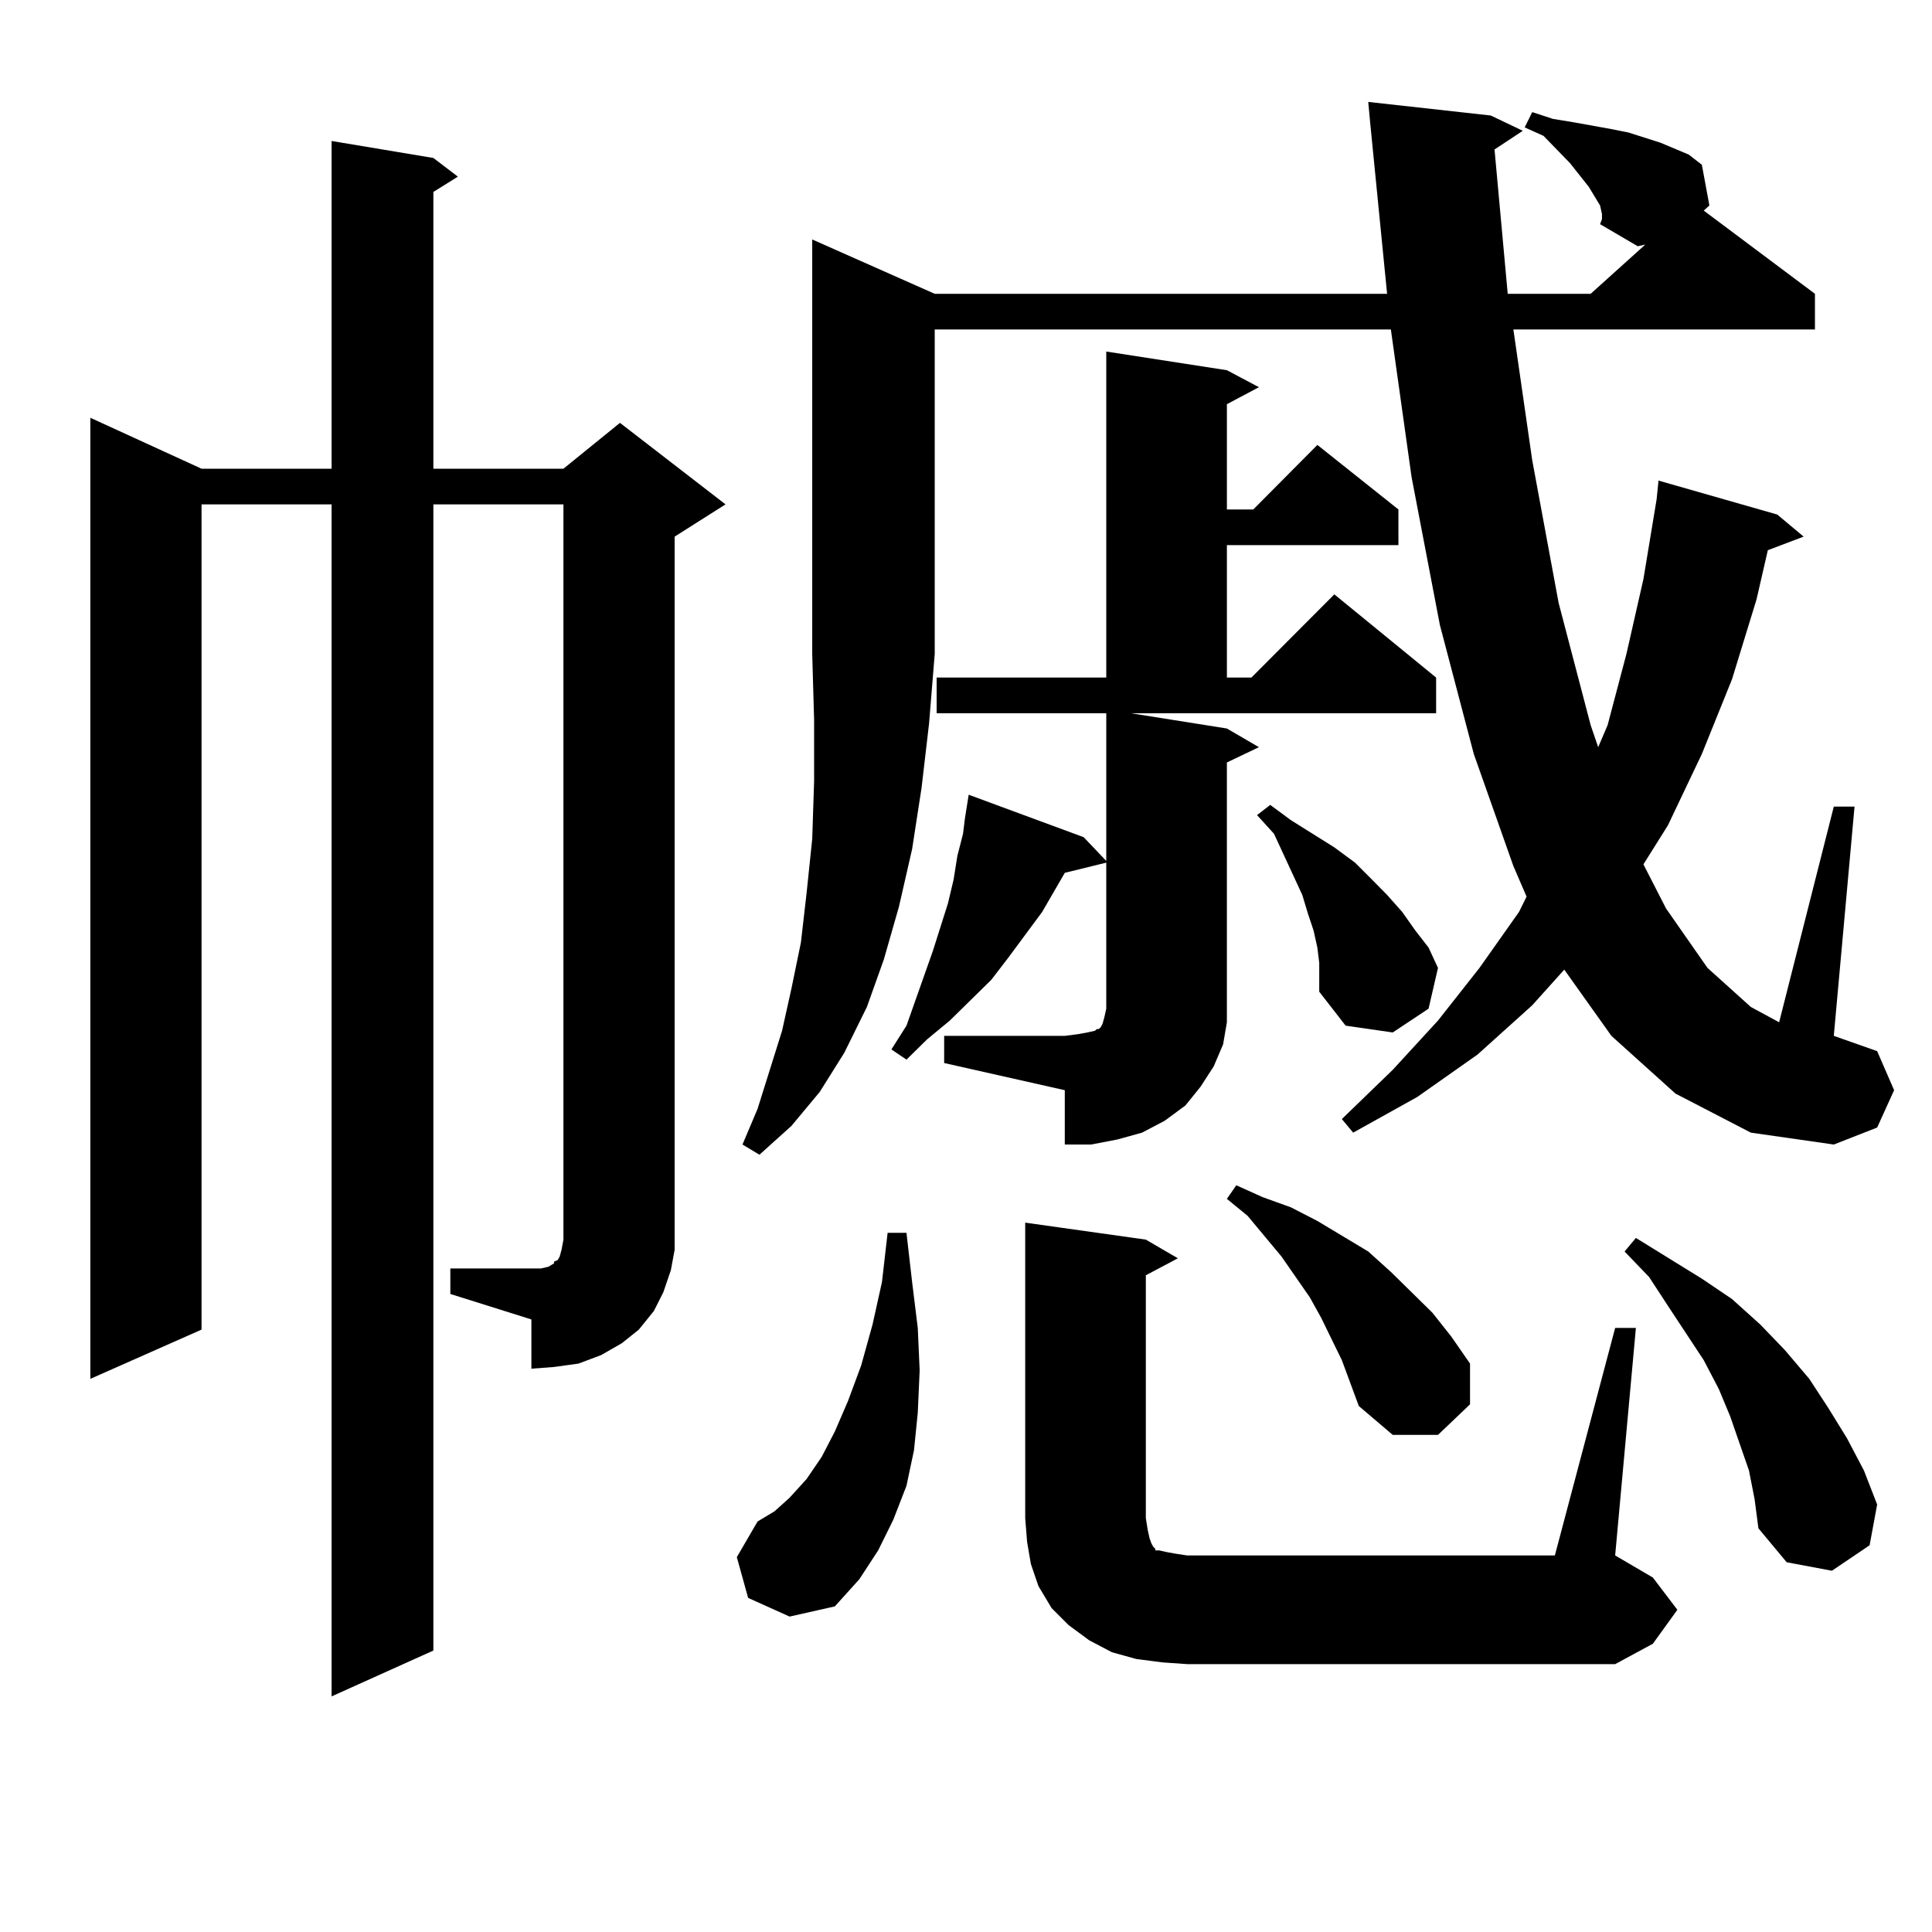 <?xml version="1.0" encoding="utf-8"?>
<!-- Generator: Adobe Illustrator 16.0.0, SVG Export Plug-In . SVG Version: 6.00 Build 0)  -->
<!DOCTYPE svg PUBLIC "-//W3C//DTD SVG 1.1//EN" "http://www.w3.org/Graphics/SVG/1.1/DTD/svg11.dtd">
<svg version="1.1" id="图层_1" xmlns="http://www.w3.org/2000/svg" xmlns:xlink="http://www.w3.org/1999/xlink" x="0px" y="0px"
	 width="1000px" height="1000px" viewBox="0 0 1000 1000" enable-background="new 0 0 1000 1000" xml:space="preserve">
<path d="M233.092,656.566h41.95h4.878l3.902-0.879l2.927-1.758v-0.879l1.951-0.879l0.976-1.758l0.976-3.516l0.976-5.273v-6.152
	V261.059h-67.315V854.32l-52.682,23.73V261.059h-67.315v427.148l-57.56,25.488V216.234l57.56,26.367h67.315V72.973l52.682,8.789
	l12.683,9.668l-12.683,7.91v143.262h67.315l29.268-23.73l54.633,42.188l-26.341,16.699v357.715v11.426l-1.951,10.547l-3.902,11.426
	l-4.878,9.668l-7.805,9.668l-8.78,7.031l-10.731,6.152l-11.707,4.395l-12.683,1.758l-11.707,0.879v-25.488l-41.95-13.184V656.566z
	 M387.234,827.074l-5.854-21.094l10.731-18.457l8.78-5.273l7.805-7.031l8.78-9.668l7.805-11.426l6.829-13.184l6.829-15.82
	l6.829-18.457l5.854-21.094l4.878-21.973l2.927-25.488h9.756l2.927,25.488l2.927,23.73l0.976,21.973l-0.976,21.973l-1.951,19.336
	l-3.902,18.457l-6.829,17.578l-7.805,15.82l-9.756,14.941l-12.683,14.063l-23.414,5.273L387.234,827.074z M483.817,152.074h234.141
	l-8.78-88.77l-0.976-10.547l63.413,7.031l16.585,7.91l-14.634,9.668l6.829,74.707h42.926l28.292-25.488l-3.902,0.879l-19.512-11.426
	l0.976-2.637v-2.637l-0.976-4.395l-5.854-9.668l-9.756-12.305l-13.658-14.063l-9.756-4.395l3.902-7.91l10.731,3.516l10.731,1.758
	l19.512,3.516l8.78,1.758l16.585,5.273l14.634,6.152l6.829,5.273l3.902,21.094l-2.927,2.637l57.56,43.066v18.457H783.322
	l9.756,67.676l13.658,73.828l16.585,63.281l3.902,11.426l4.878-11.426l9.756-36.914l8.78-38.672l6.829-41.309l0.976-9.668
	l61.462,17.578l13.658,11.426l-18.536,7.031l-5.854,25.488l-12.683,41.309l-15.609,38.672l-17.561,36.914l-12.683,20.215
	l11.707,22.852L883.808,501l22.438,20.215l14.634,7.91l28.292-111.621h10.731l-10.731,118.652l22.438,7.91l8.78,20.215l-8.78,19.336
	l-22.438,8.789l-42.926-6.152l-39.023-20.215l-33.17-29.883l-24.39-34.277l-16.585,18.457l-28.292,25.488l-31.219,21.973
	l-33.17,18.457l-5.854-7.031l26.341-25.488l23.414-25.488L765.762,501l20.487-29.004l3.902-7.91l-6.829-15.82l-20.487-58.008
	l-17.561-66.797l-14.634-76.465l-10.731-76.465H483.817v167.871l-2.927,36.035l-3.902,33.398l-4.878,31.641l-6.829,29.883
	l-7.805,27.246l-8.78,24.609l-11.707,23.73l-12.683,20.215l-14.634,17.578l-16.585,14.941l-8.78-5.273l7.805-18.457l12.683-40.43
	l4.878-21.973l4.878-23.73l2.927-25.488l2.927-28.125l0.976-29.883V372.68l-0.976-34.277V123.949L483.817,152.074z M488.695,536.156
	h62.438l6.829-0.879l4.878-0.879l3.902-0.879l0.976-0.879h0.976l0.976-0.879l0.976-1.758l0.976-3.516l0.976-4.395v-75.586
	l-21.463,5.273l-11.707,20.215l-17.561,23.73l-8.78,11.426l-21.463,21.094l-11.707,9.668l-10.731,10.547l-7.805-5.273l7.805-12.305
	l13.658-38.672l7.805-24.609l2.927-12.305l1.951-12.305l2.927-11.426l0.976-7.91l1.951-12.305l59.511,21.973l11.707,12.305v-76.465
	h-87.803v-18.457h87.803v-168.75l62.438,9.668l16.585,8.789l-16.585,8.789v54.492h13.658l33.17-33.398l41.95,33.398v18.457h-88.778
	v68.555h12.683l42.926-43.066l52.682,43.066v18.457H585.278l49.755,7.91l16.585,9.668l-16.585,7.91V516.82v12.305l-1.951,11.426
	l-4.878,11.426l-6.829,10.547l-7.805,9.668l-10.731,7.91l-11.707,6.152l-12.683,3.516l-13.658,2.637h-13.658v-28.125l-62.438-14.063
	V536.156z M836.004,687.328h10.731l-10.731,117.773l19.512,11.426l12.683,16.699l-12.683,17.578l-19.512,10.547H614.546
	l-12.683-0.879l-13.658-1.758l-12.683-3.516l-11.707-6.152l-10.731-7.91l-8.78-8.789l-6.829-11.426l-3.902-11.426l-1.951-11.426
	l-0.976-12.305v-152.93l62.438,8.789l16.585,9.668l-16.585,8.789v125.684l0.976,6.152l0.976,4.395l0.976,2.637l0.976,1.758
	l0.976,0.879v0.879h1.951l3.902,0.879l4.878,0.879l5.854,0.879h190.239L836.004,687.328z M694.544,704.027l-10.731-21.973
	l-5.854-10.547l-14.634-21.094l-17.561-21.094l-10.731-8.789l4.878-7.031l13.658,6.152l14.634,5.273l13.658,7.031l26.341,15.82
	l11.707,10.547l10.731,10.547l10.731,10.547l9.756,12.305l9.756,14.063v21.094l-16.585,15.82h-23.414l-17.561-14.941
	L694.544,704.027z M682.837,498.363l-0.976-7.91l-1.951-8.789l-2.927-8.789l-2.927-9.668l-14.634-31.641l-8.78-9.668l6.829-5.273
	l10.731,7.91l22.438,14.063l10.731,7.91l8.78,8.789l7.805,7.91l7.805,8.789l6.829,9.668l6.829,8.789L744.299,501l-4.878,21.094
	l-18.536,12.305l-24.39-3.516l-13.658-17.578v-7.031V498.363z M905.271,761.156l-4.878-14.063l-4.878-14.063l-5.854-14.063
	l-7.805-14.941l-18.536-28.125l-9.756-14.941l-12.683-13.184l5.854-7.031l34.146,21.094l15.609,10.547l14.634,13.184l12.683,13.184
	l12.683,14.941l9.756,14.941l9.756,15.82l8.78,16.699l6.829,17.578l-3.902,21.094l-19.512,13.184l-23.414-4.395l-14.634-17.578
	l-1.951-14.941L905.271,761.156z"/>
</svg>
